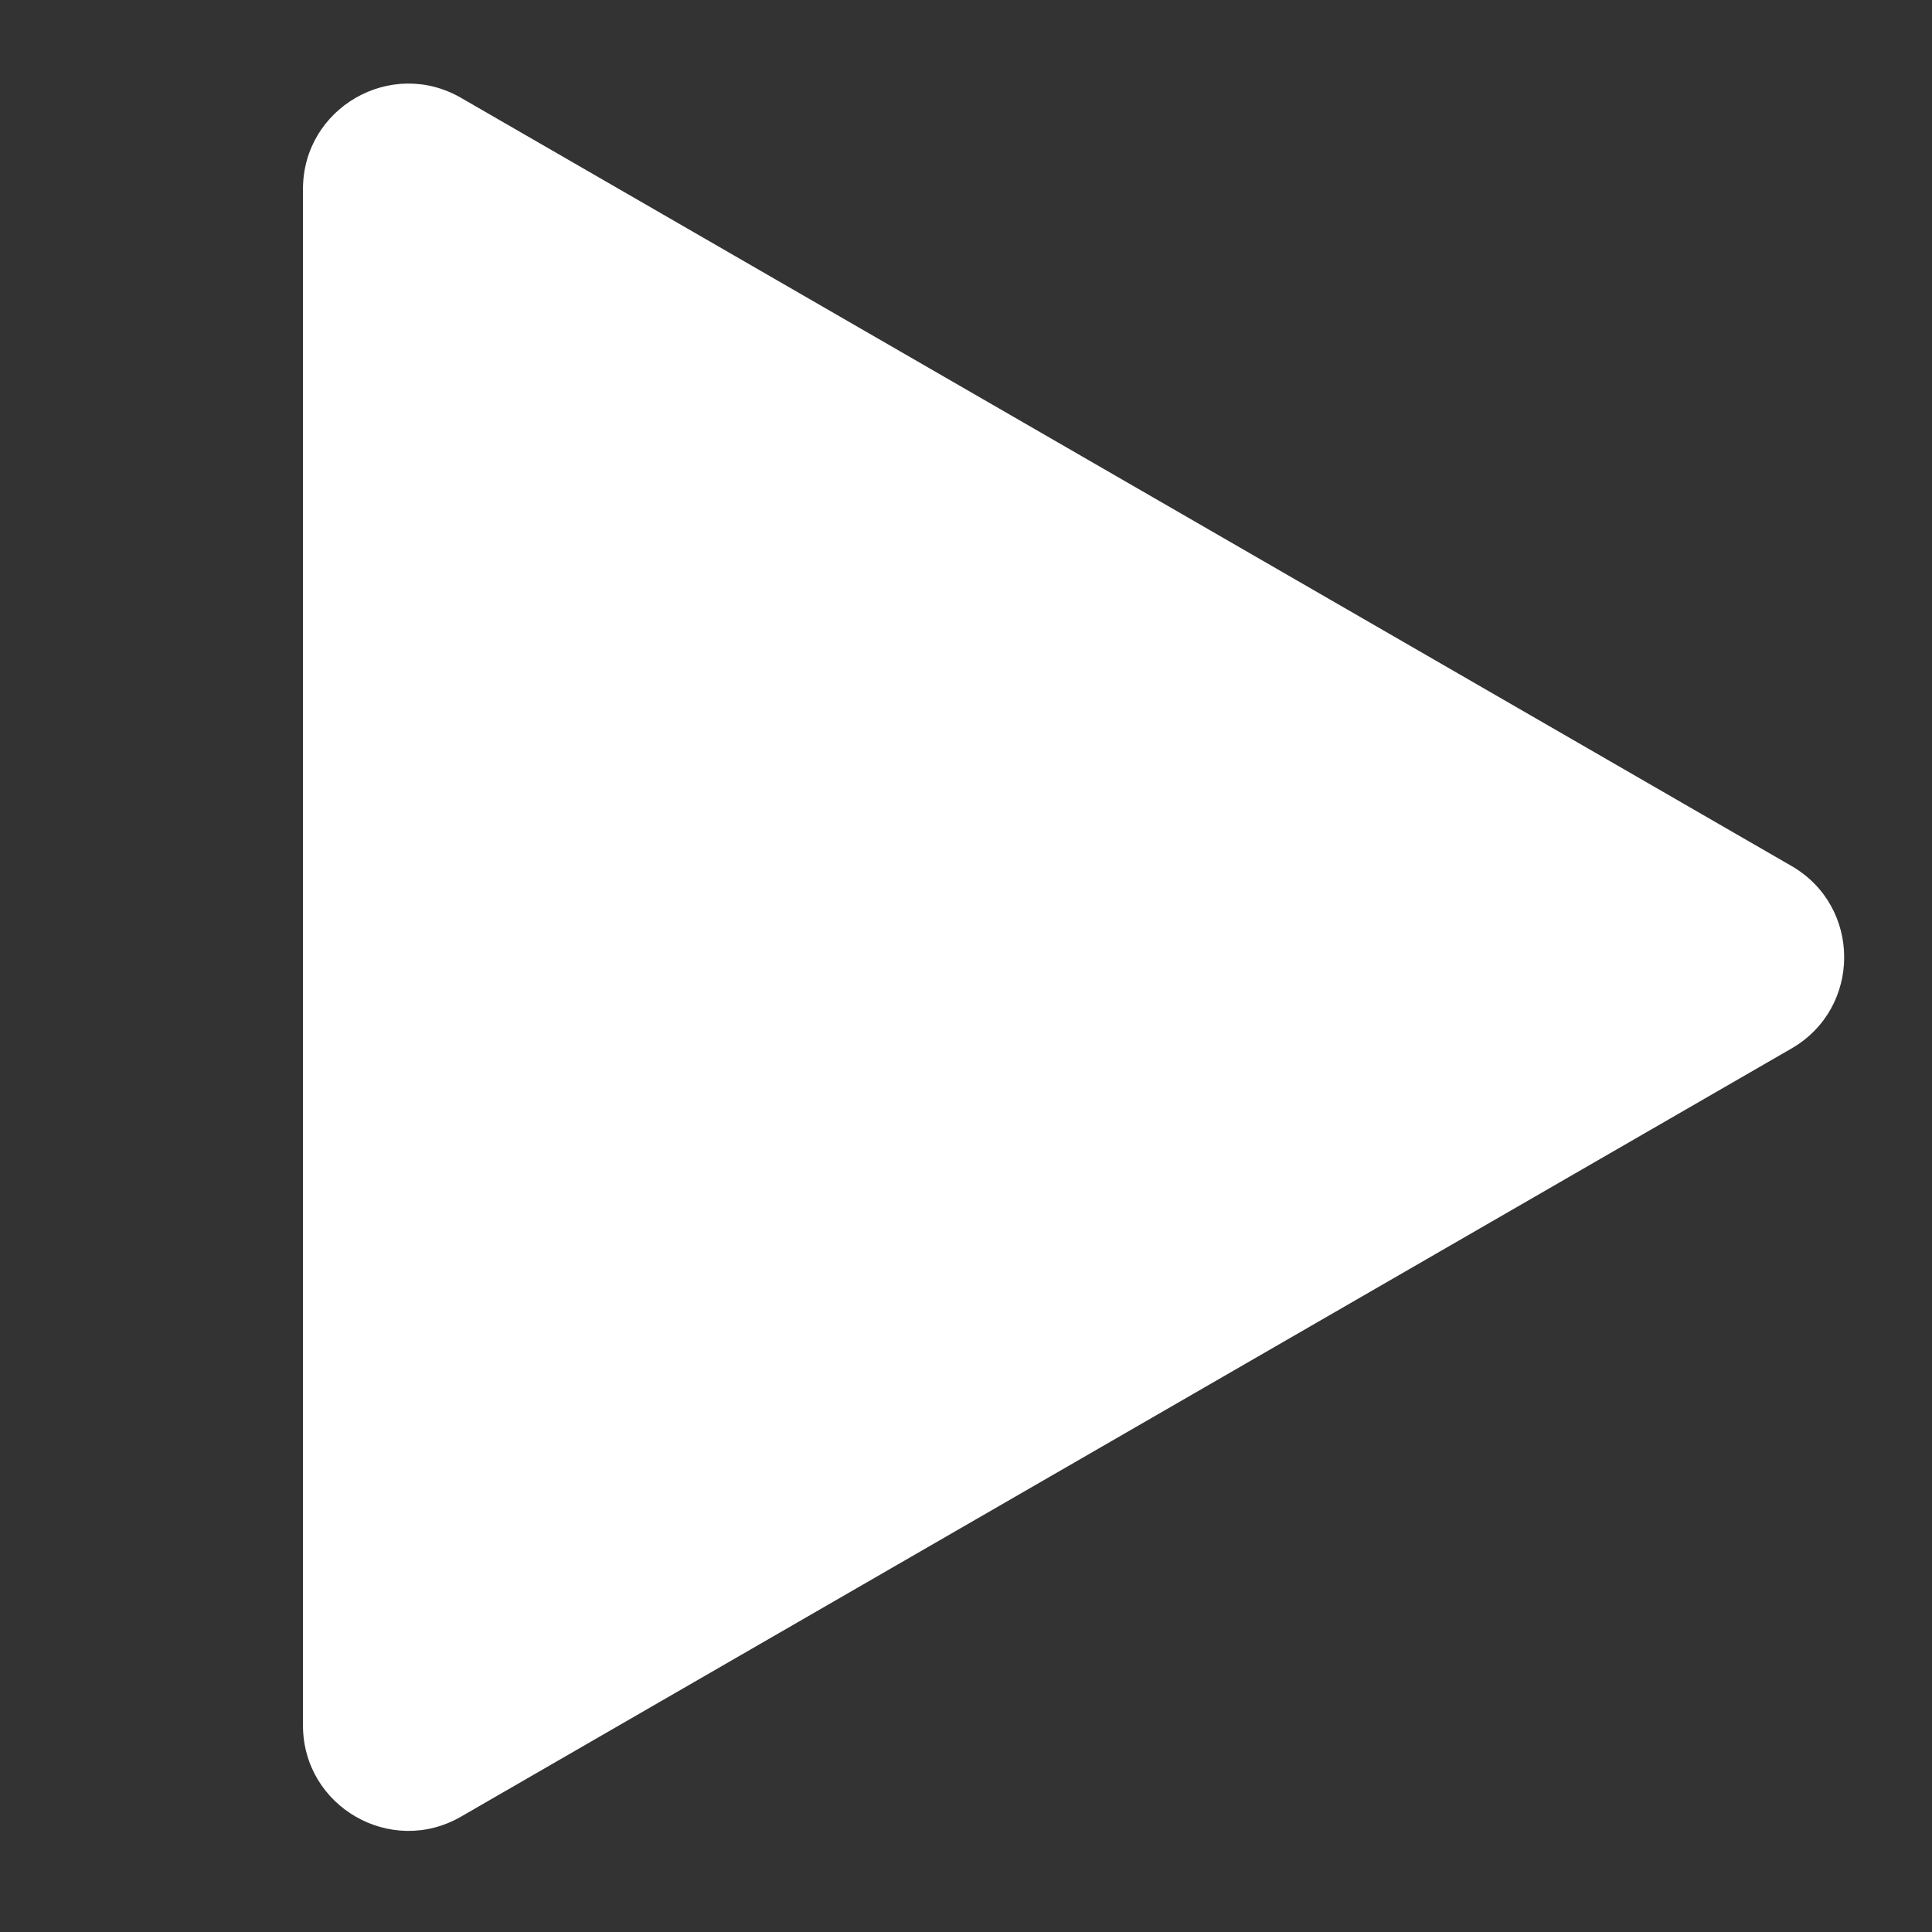 <svg width="110" height="110" viewBox="0 0 110 110" fill="none" xmlns="http://www.w3.org/2000/svg">
<rect x="0" y="0" width="110" height="110" fill="#333333" stroke="none"/>
<g id="Play">
<path id="Polygon 14" d="M102 49.305C106 51.614 106 57.388 102 59.697L26.25 103.431C22.25 105.741 17.25 102.854 17.25 98.235L17.25 10.767C17.25 6.148 22.25 3.261 26.25 5.571L102 49.305Z" fill="white"/>
</g>
</svg>
